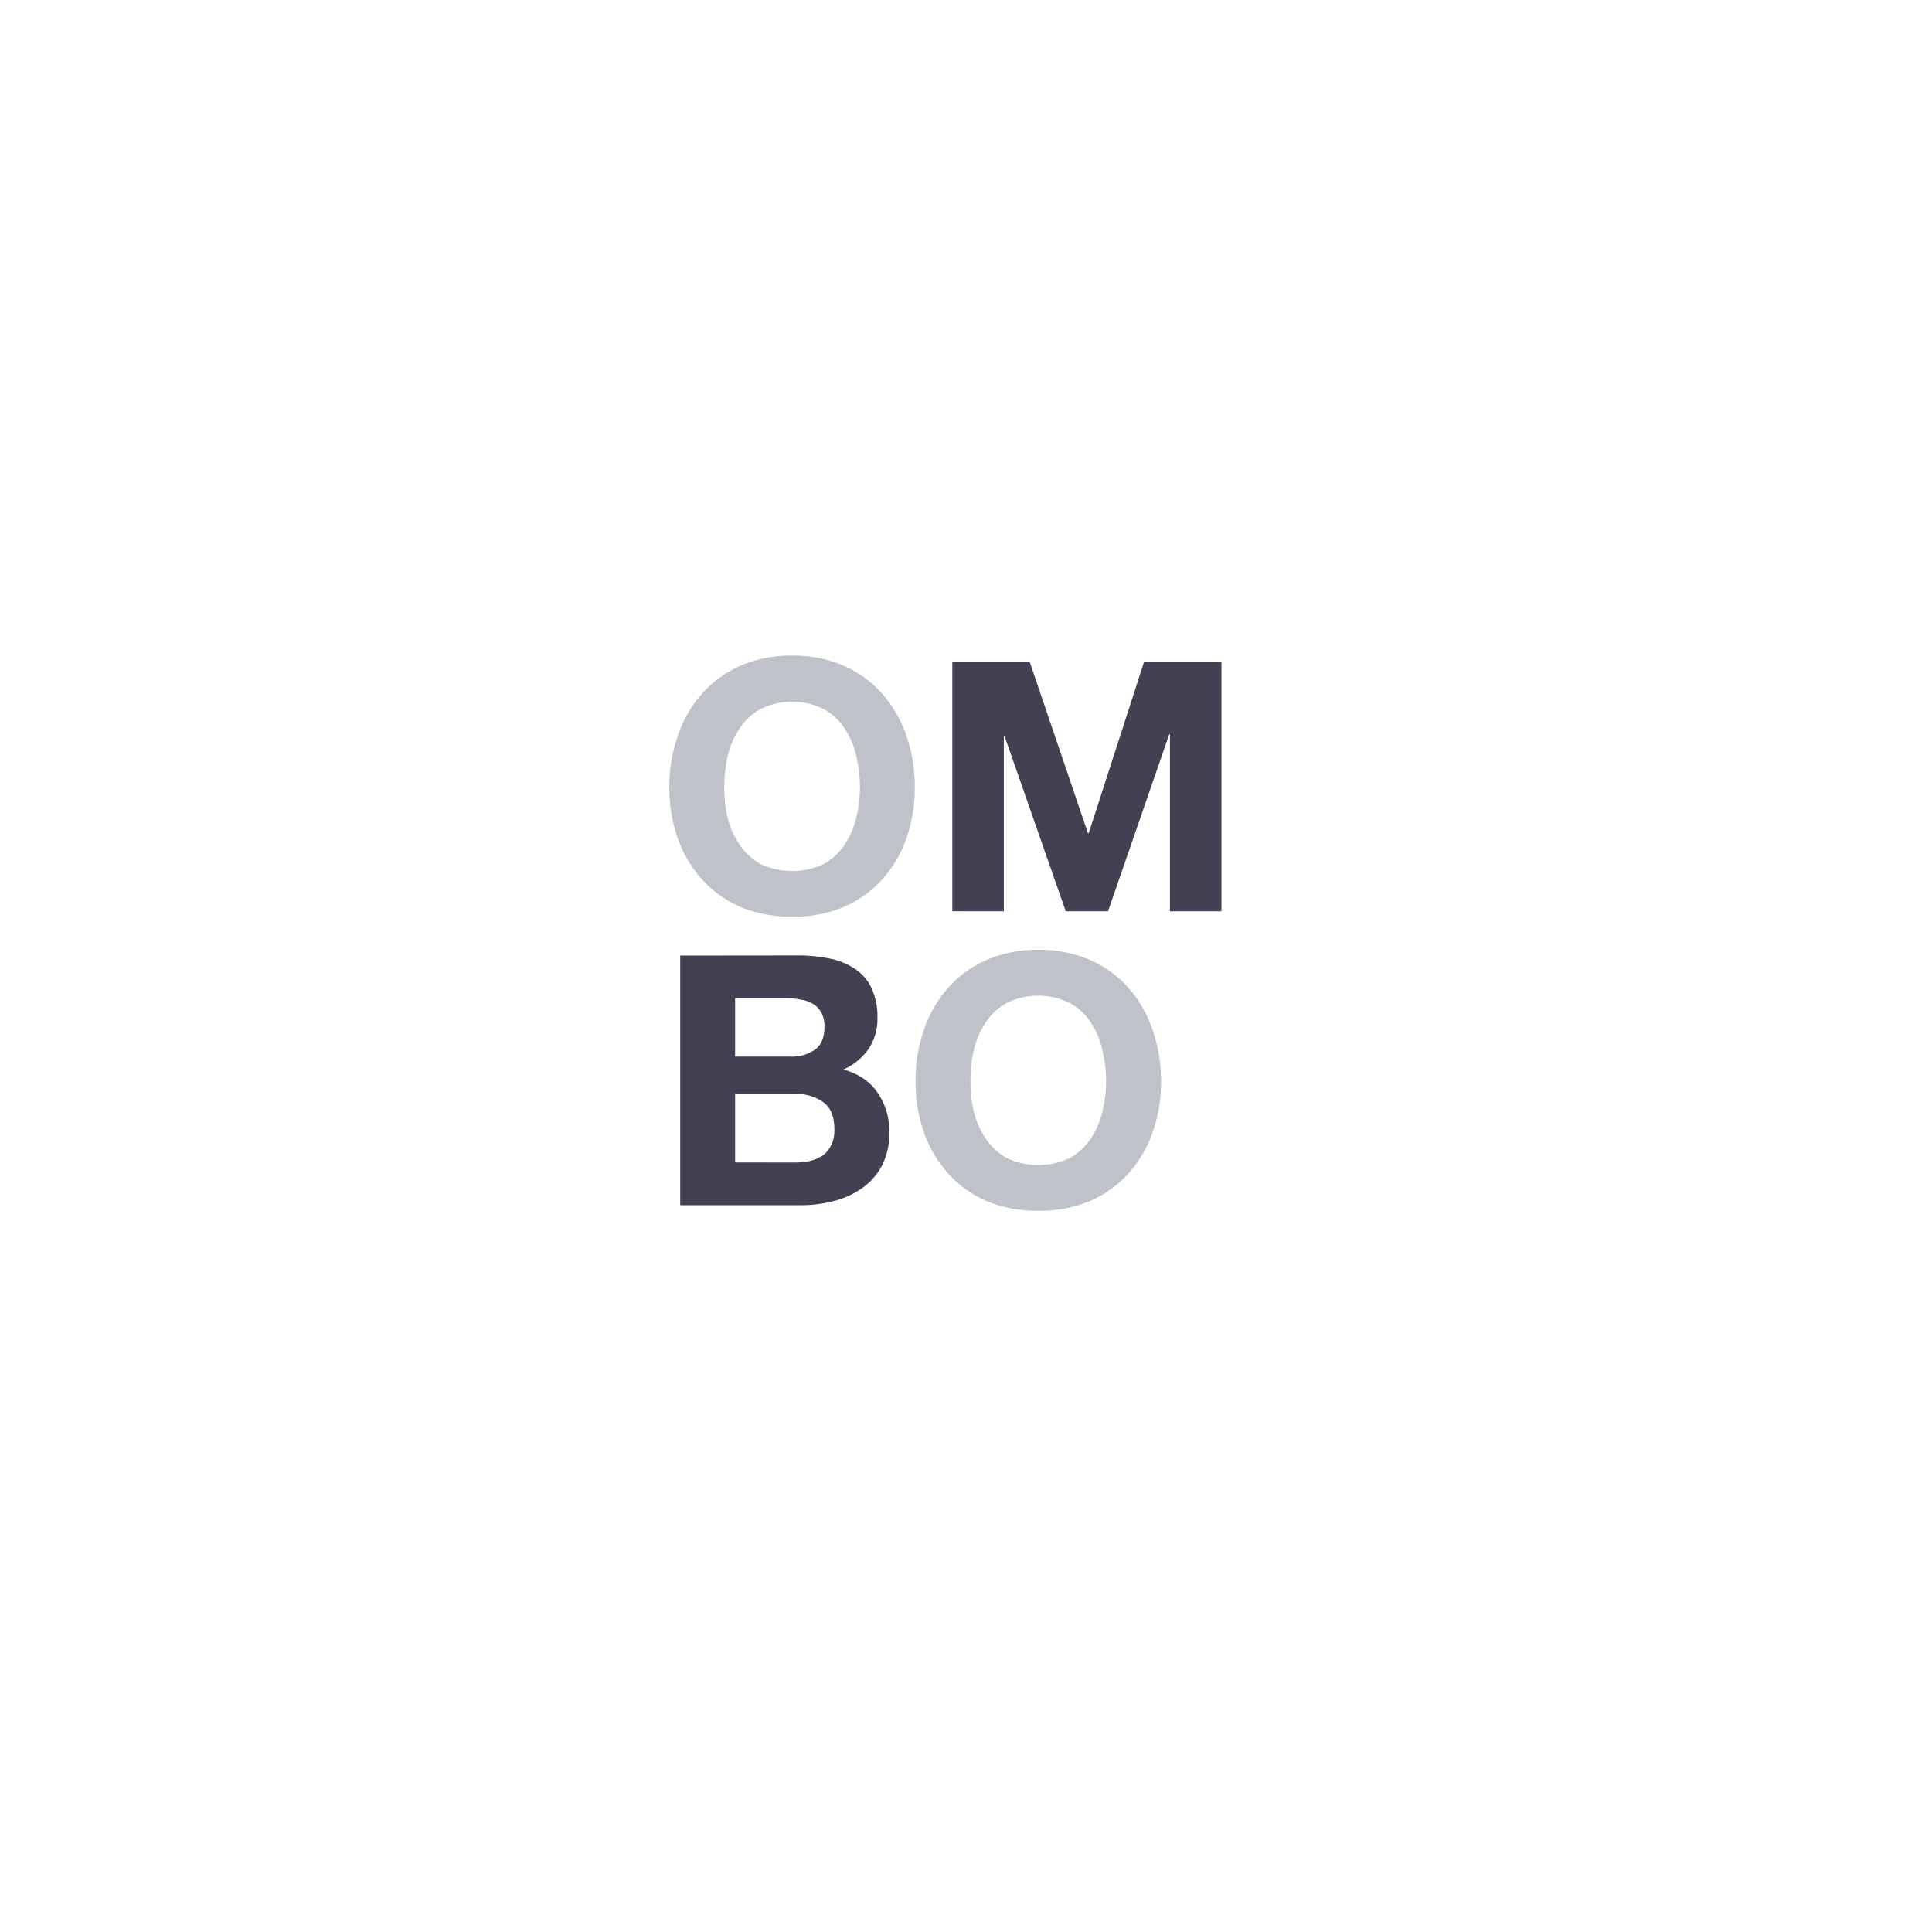 <svg xmlns="http://www.w3.org/2000/svg" id="Layer_1" data-name="Layer 1" viewBox="0 0 600 600"><defs><style>.cls-1{fill:#424154;}.cls-2{fill:#c0c2c9;}</style></defs><path class="cls-1" d="M228.3,328.13V310h16a21,21,0,0,1,4.34.44,10.18,10.18,0,0,1,3.8,1.3,7.23,7.23,0,0,1,2.61,2.71,9,9,0,0,1,1,4.45c0,3.26-1,5.61-2.93,7.06a12.23,12.23,0,0,1-7.49,2.17Zm-17.05-31.37v77.52h37.57A38.89,38.89,0,0,0,258.91,373a26.56,26.56,0,0,0,8.8-4A19.81,19.81,0,0,0,273.9,362a21.69,21.69,0,0,0,2.28-10.21,21,21,0,0,0-3.59-12.38q-3.46-5.21-10.64-7.27a18.83,18.83,0,0,0,7.82-6.41,16.71,16.71,0,0,0,2.72-9.77,20.27,20.27,0,0,0-1.85-9.12,14.13,14.13,0,0,0-5-5.86,21.28,21.28,0,0,0-7.82-3.26,48.43,48.43,0,0,0-10.1-1ZM228.3,361V339.75h18.56a14.17,14.17,0,0,1,8.91,2.61q3.36,2.49,3.36,8.46a10.26,10.26,0,0,1-1.08,5,8.32,8.32,0,0,1-2.72,3.15,13.72,13.72,0,0,1-4,1.63,25.42,25.42,0,0,1-4.77.43Z"></path><path class="cls-2" d="M301.38,335.84a44.72,44.72,0,0,1,1.08-9.88,26.63,26.63,0,0,1,3.69-8.47,17.9,17.9,0,0,1,6.52-6,22.07,22.07,0,0,1,19.54,0,17.79,17.79,0,0,1,6.51,6,24.81,24.81,0,0,1,3.59,8.47,40.93,40.93,0,0,1,1.19,9.88,38.76,38.76,0,0,1-1.19,9.56,24.88,24.88,0,0,1-3.59,8.25,19.07,19.07,0,0,1-6.51,6,23.08,23.08,0,0,1-19.54,0,19.2,19.2,0,0,1-6.52-6,26.83,26.83,0,0,1-3.69-8.25A42.33,42.33,0,0,1,301.38,335.84Zm-17.05,0a47.19,47.19,0,0,0,2.61,15.85,37.7,37.7,0,0,0,7.49,12.71A35.13,35.13,0,0,0,306.37,373a40.71,40.71,0,0,0,16.07,3,40.22,40.22,0,0,0,16.07-3,35.22,35.22,0,0,0,11.94-8.57,37.7,37.7,0,0,0,7.49-12.71,47.19,47.19,0,0,0,2.61-15.85,47.89,47.89,0,0,0-2.61-16.07,38.59,38.59,0,0,0-7.49-13,34.45,34.45,0,0,0-11.94-8.68,39.06,39.06,0,0,0-16.07-3.15,39.52,39.52,0,0,0-16.07,3.15,34.36,34.36,0,0,0-11.94,8.68,38.59,38.59,0,0,0-7.49,13A47.89,47.89,0,0,0,284.33,335.84Z"></path><path class="cls-2" d="M224.93,244.54a44.13,44.13,0,0,1,1.09-9.88,26.19,26.19,0,0,1,3.69-8.47,17.79,17.79,0,0,1,6.51-6,22.09,22.09,0,0,1,19.55,0,18,18,0,0,1,6.51,6,24.79,24.79,0,0,1,3.58,8.47,40.44,40.44,0,0,1,1.2,9.88,38.3,38.3,0,0,1-1.2,9.56,24.86,24.86,0,0,1-3.58,8.25,19.26,19.26,0,0,1-6.51,6,23.1,23.1,0,0,1-19.55,0,19.07,19.07,0,0,1-6.51-6A26.37,26.37,0,0,1,226,254.1,41.78,41.78,0,0,1,224.93,244.54Zm-17.05,0a47.19,47.19,0,0,0,2.61,15.85A37.87,37.87,0,0,0,218,273.1a35.09,35.09,0,0,0,11.94,8.57,40.74,40.74,0,0,0,16.07,3,40.19,40.19,0,0,0,16.07-3A35,35,0,0,0,274,273.1a38,38,0,0,0,7.49-12.71,47.43,47.43,0,0,0,2.6-15.85,48.19,48.19,0,0,0-2.6-16.07,38.78,38.78,0,0,0-7.49-13,34.3,34.3,0,0,0-11.95-8.69A39,39,0,0,0,246,203.61a39.56,39.56,0,0,0-16.07,3.15A34.35,34.35,0,0,0,218,215.45a38.61,38.61,0,0,0-7.49,13A47.94,47.94,0,0,0,207.88,244.54Z"></path><path class="cls-1" d="M295.75,205.46V283h16v-54.4h.22l19,54.4h13.14l19-54.94h.22V283h16V205.46h-24L338.1,258.77h-.22l-18.13-53.31Z"></path></svg>